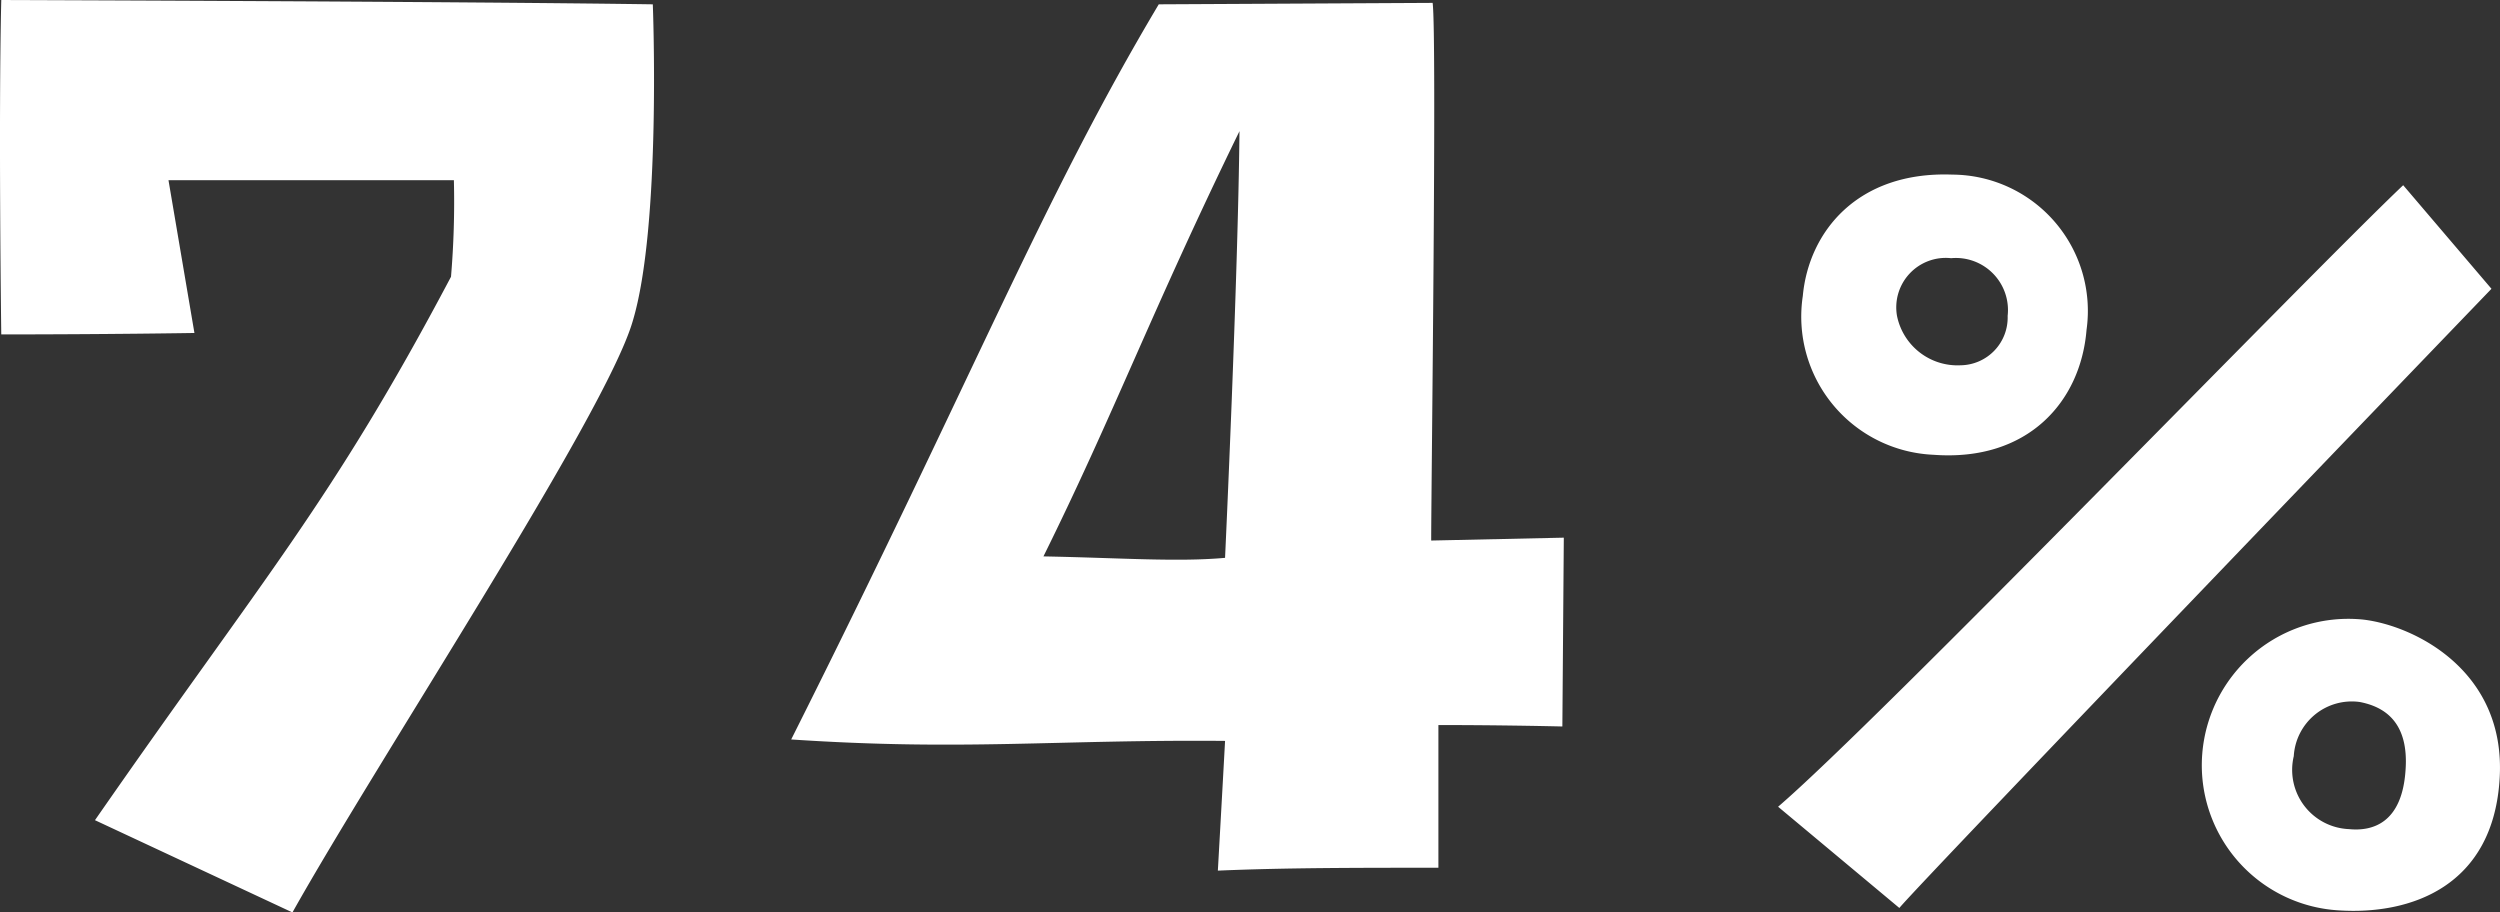 <svg xmlns="http://www.w3.org/2000/svg" width="104.062" height="37.98" viewBox="0 0 104.062 37.98">
  <rect x="0" y="0" width="104.062" height="37.98" fill="#333333" stroke="none"/>
  <path id="choose_06" d="M14.64-6.84,22.86-3c3.6-6.42,13.02-20.7,14.16-24.6,1.2-3.96.84-13.2.84-13.2-8.28-.12-27.12-.18-27.12-.18-.12,5.04,0,13.92,0,13.92,4.38,0,8.04-.06,8.04-.06L17.7-33.48H29.58a37.272,37.272,0,0,1-.12,4.02C24.48-20.04,21.72-17.04,14.64-6.84Zm47.04-3.3c-.12,2.22-.3,5.4-.3,5.4,2.82-.12,5.7-.12,9.18-.12V-10.8c2.82,0,5.16.06,5.16.06l.06-7.86-5.52.12c0-2.16.24-21.06.06-22.38l-11.4.06c-4.86,8.16-7.62,15.3-15.3,30.6C50.82-9.72,54.6-10.2,61.68-10.14Zm.6-25.38c-.06,6.18-.6,17.76-.6,17.76-1.98.18-4.38,0-7.56-.06C57.06-23.76,58.62-28.02,62.28-35.52ZM91.168-22.05c3.92.294,6.125-2.2,6.37-5.194a5.673,5.673,0,0,0-5.586-6.468c-3.969-.147-5.978,2.4-6.223,5.047A5.756,5.756,0,0,0,91.168-22.05Zm.735-8.183a2.168,2.168,0,0,1,2.352,2.4,1.988,1.988,0,0,1-1.96,2.058,2.57,2.57,0,0,1-2.646-2.058A2.06,2.06,0,0,1,91.9-30.233Zm22.491,1.274-3.675-4.312C106.848-29.6,88.816-10.927,84.7-7.4l5.047,4.214C90.629-4.263,114.394-28.959,114.394-28.959ZM109.053-15.19a6.1,6.1,0,0,0-6.713,6.272,6.054,6.054,0,0,0,5.684,5.831c2.989.2,6.468-.98,6.713-5.537C114.982-13.083,111.16-14.945,109.053-15.19Zm1.764,6.272c-.147,2.2-1.372,2.548-2.352,2.45a2.468,2.468,0,0,1-2.3-3.038,2.42,2.42,0,0,1,2.744-2.254C109.935-11.564,110.964-10.927,110.817-8.918Z" transform="translate(-10.687 40.98)" fill="#fff"/>
</svg>
